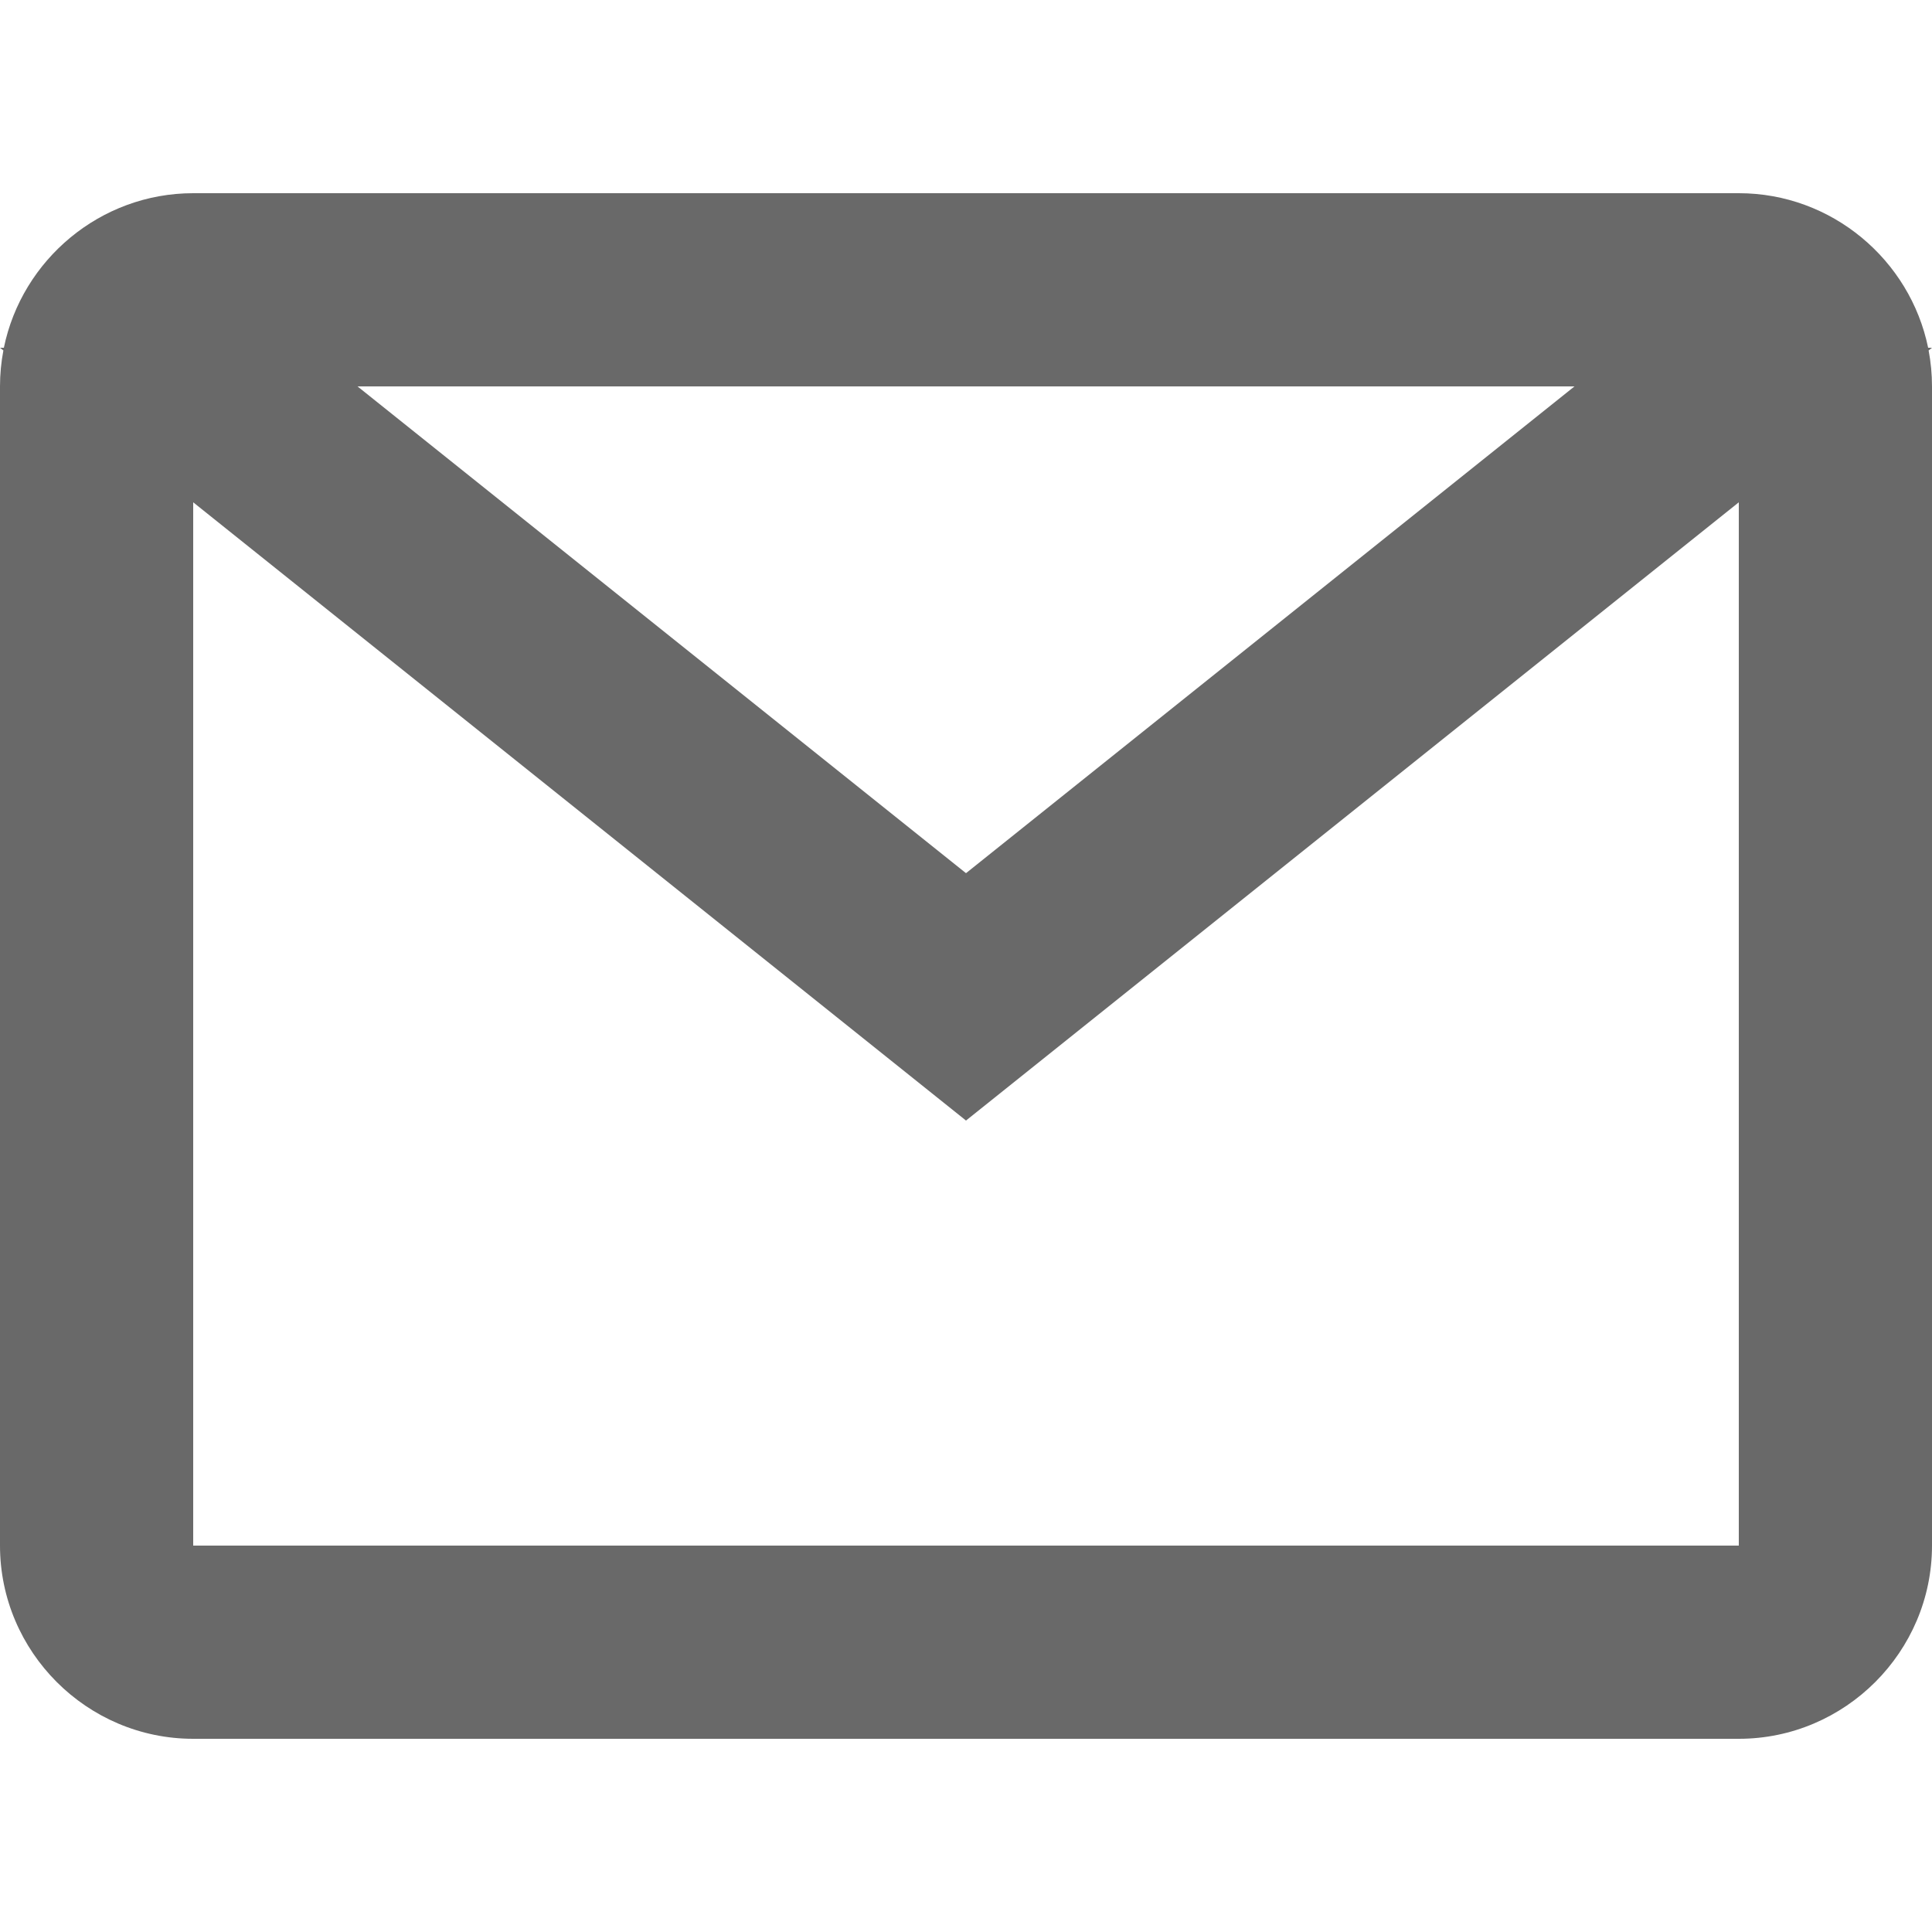 <svg width="20" height="20" viewBox="0 0 20 20" fill="none" xmlns="http://www.w3.org/2000/svg">
<path fill-rule="evenodd" clip-rule="evenodd" d="M18 5.2L10 11.6L2 5.2V16H18V5.2ZM0.04 3.6H0L0.035 3.628C0.012 3.749 0 3.873 0 4V16C0 17.1 0.9 18 2 18H18C19.1 18 20 17.1 20 16V4C20 3.873 19.988 3.749 19.965 3.628L20 3.6H19.96C19.773 2.69 18.963 2 18 2H2C1.037 2 0.227 2.69 0.04 3.6ZM3.701 4L10 9.039L16.299 4H3.701Z" fill="#696969"/>
</svg>
